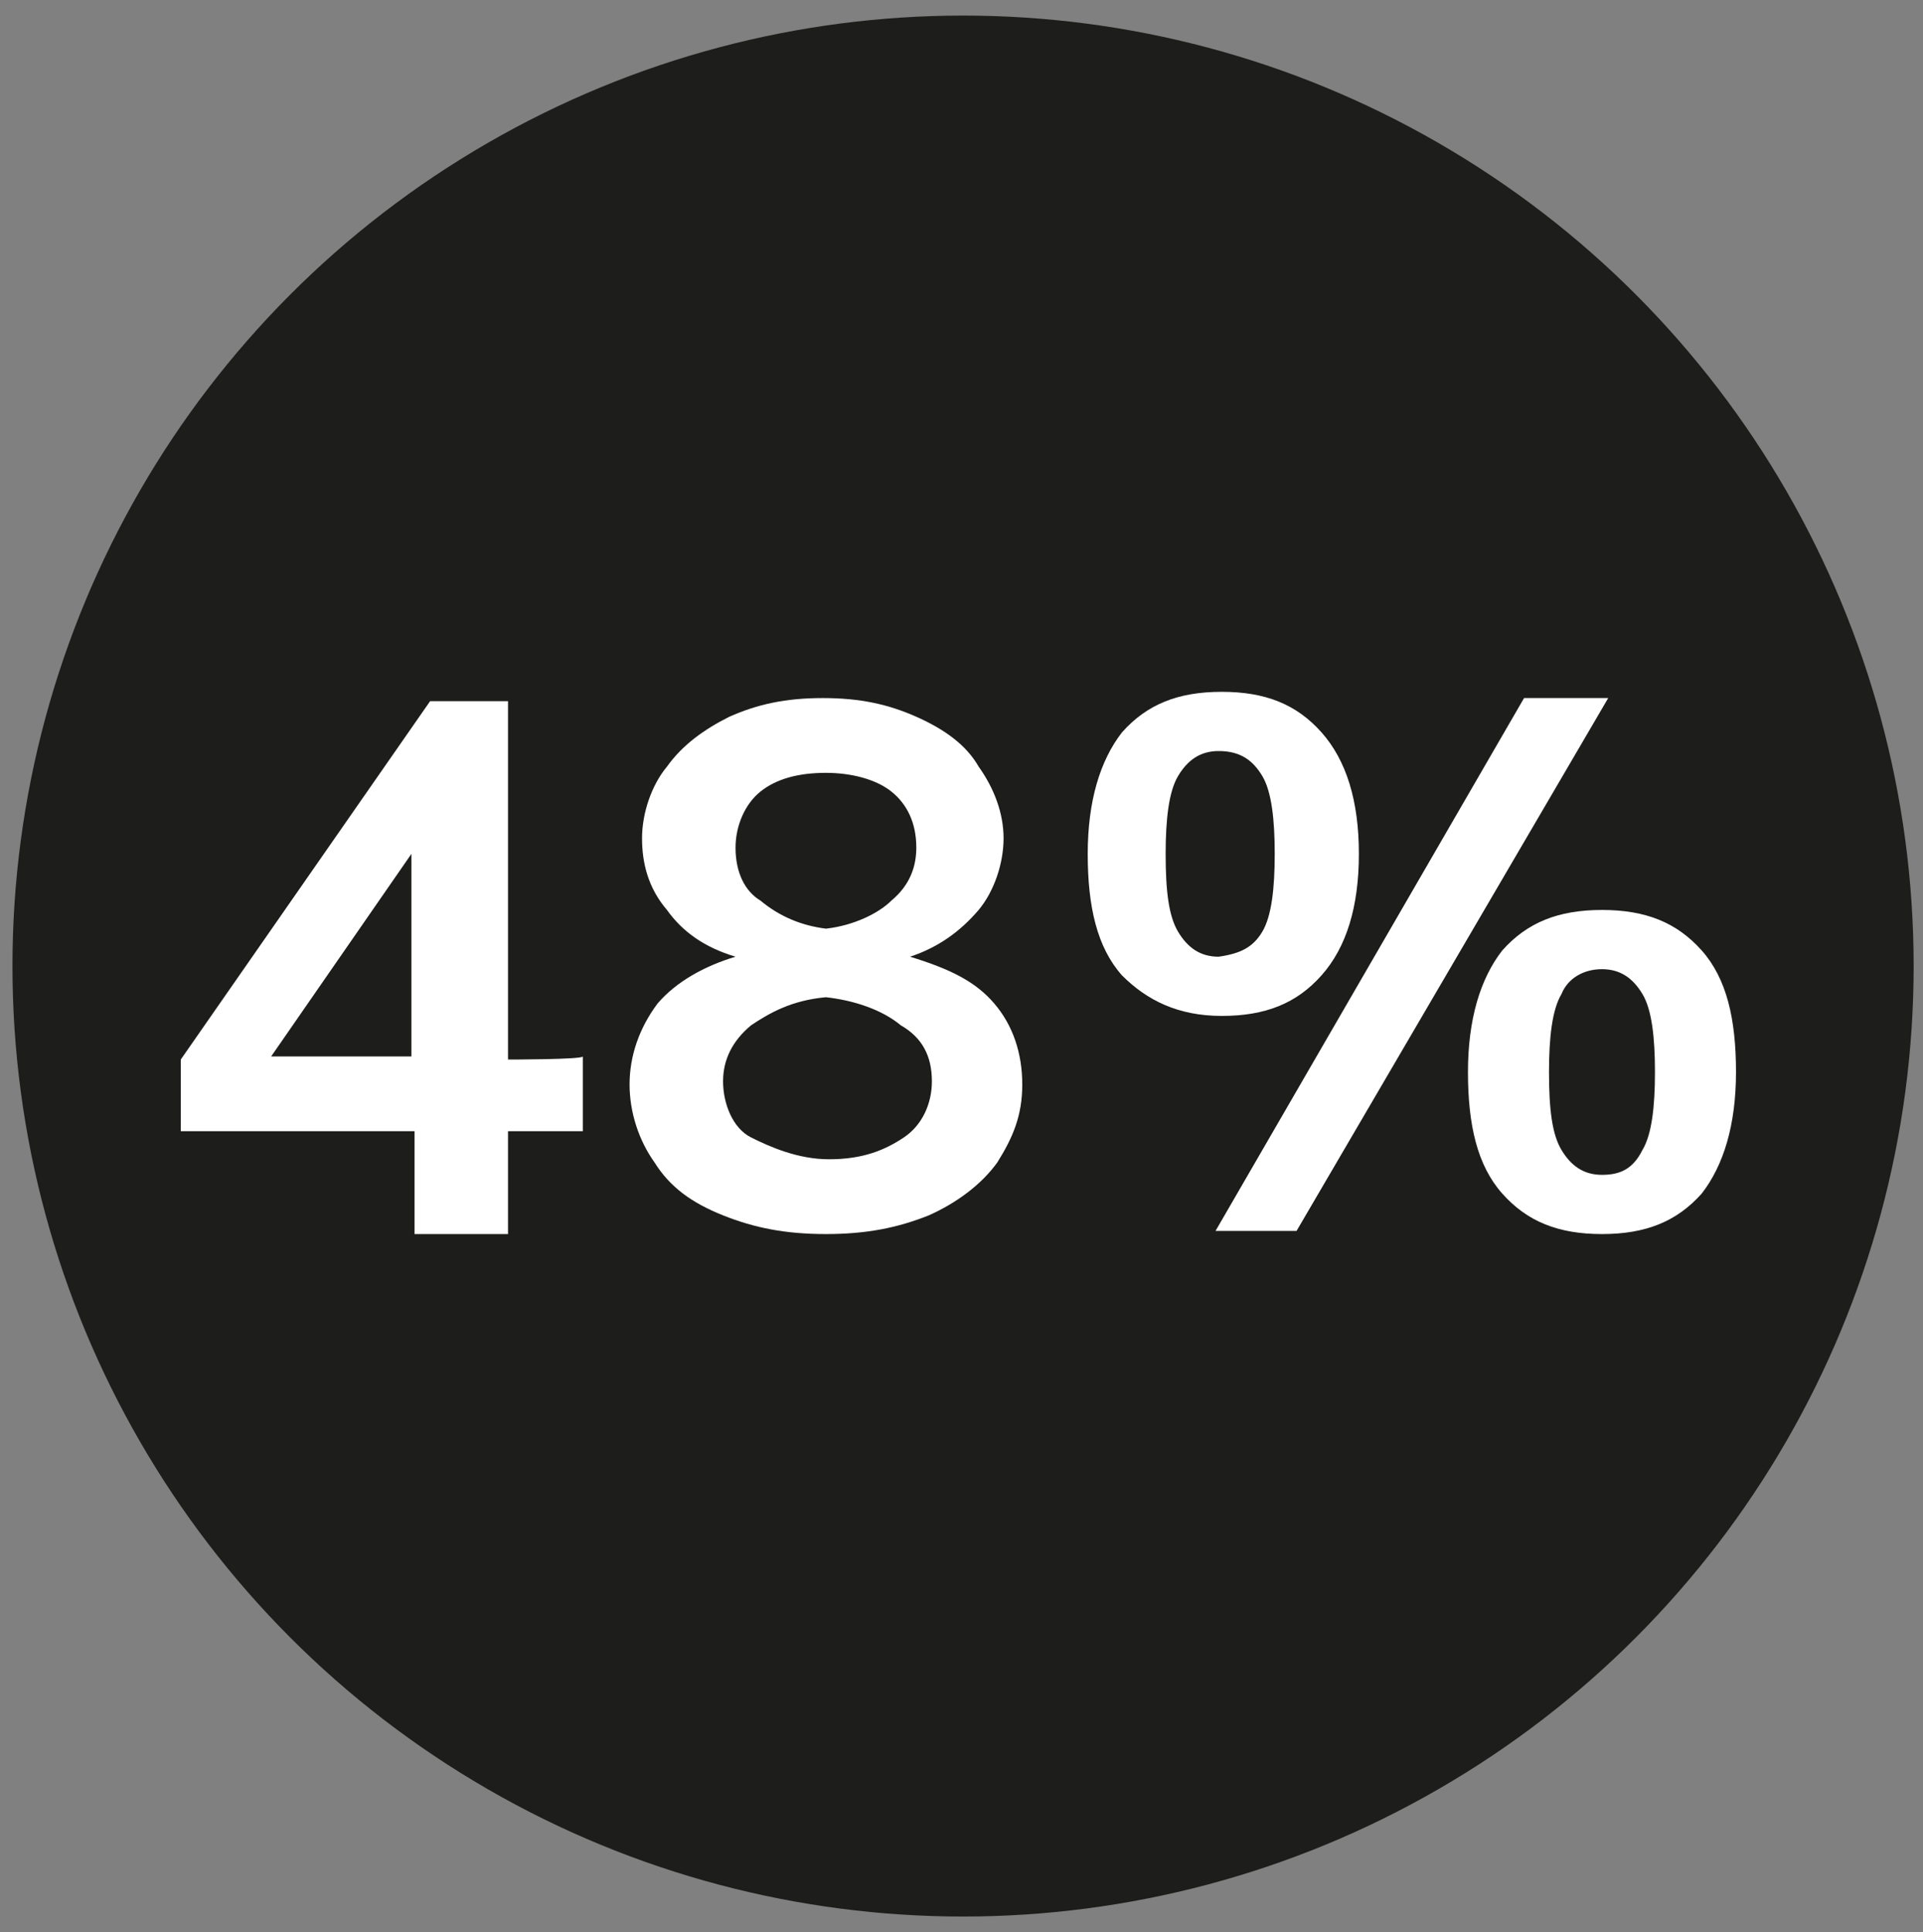 <?xml version="1.0" encoding="UTF-8"?> <!-- Generator: Adobe Illustrator 27.3.1, SVG Export Plug-In . SVG Version: 6.00 Build 0) --> <svg xmlns="http://www.w3.org/2000/svg" xmlns:xlink="http://www.w3.org/1999/xlink" version="1.1" id="Livello_1" x="0px" y="0px" viewBox="0 0 61.7 62" style="enable-background:new 0 0 61.7 62;" xml:space="preserve"><rect x="0" y="0" width="61.7" height="62" fill="#808080" stroke="none"/> <style type="text/css"> .st0{fill:#1D1D1B;} .st1{fill:#FFFFFF;} </style> <g id="Livello_1_2_"> <g id="Livello_1_1_"> <circle class="st0" cx="30.9" cy="31" r="30.5"></circle> </g> </g> <g> <path class="st1" d="M36,31.3c-0.8-0.9-1.1-2.2-1.1-3.9c0-1.7,0.4-3,1.1-3.9c0.8-0.9,1.8-1.3,3.2-1.3s2.4,0.4,3.2,1.3 s1.2,2.2,1.2,3.9c0,1.7-0.4,3-1.2,3.9c-0.8,0.9-1.8,1.3-3.2,1.3S36.8,32.1,36,31.3z M40.5,29.9c0.3-0.5,0.4-1.4,0.4-2.5 s-0.1-2-0.4-2.5c-0.3-0.5-0.7-0.8-1.4-0.8c-0.6,0-1,0.3-1.3,0.8s-0.4,1.4-0.4,2.5c0,1.2,0.1,2,0.4,2.5c0.3,0.5,0.7,0.8,1.3,0.8 C39.8,30.6,40.2,30.4,40.5,29.9z M41.6,39.5H39l9.9-17.1h2.7L41.6,39.5z M48.2,38.3c-0.8-0.9-1.1-2.2-1.1-3.9s0.4-3,1.1-3.9 c0.8-0.9,1.8-1.3,3.2-1.3s2.4,0.4,3.2,1.3s1.1,2.2,1.1,3.9s-0.4,3-1.1,3.9c-0.8,0.9-1.8,1.3-3.2,1.3S49,39.2,48.2,38.3z M52.7,36.9 c0.3-0.5,0.4-1.4,0.4-2.5s-0.1-2-0.4-2.5c-0.3-0.5-0.7-0.8-1.3-0.8s-1.1,0.3-1.3,0.8c-0.3,0.5-0.4,1.4-0.4,2.5c0,1.2,0.1,2,0.4,2.5 s0.7,0.8,1.3,0.8S52.4,37.5,52.7,36.9z"></path> <g> <path class="st1" d="M18.7,33.9v2.4h-2.4v3.3h-3v-3.3H5.8V34l8-11.5h2.5V34C16.3,34,18.7,34,18.7,33.9z M8.7,33.9h4.5v-6.5 L8.7,33.9z"></path> <path class="st1" d="M31.9,32.2c0.6,0.7,0.9,1.6,0.9,2.6c0,1-0.3,1.7-0.8,2.5c-0.5,0.7-1.3,1.3-2.2,1.7c-1,0.4-2,0.6-3.3,0.6 s-2.3-0.2-3.3-0.6c-1-0.4-1.7-0.9-2.2-1.7c-0.5-0.7-0.8-1.6-0.8-2.5s0.3-1.8,0.9-2.6c0.6-0.7,1.5-1.2,2.5-1.5 c-1-0.3-1.7-0.8-2.2-1.5c-0.6-0.7-0.8-1.5-0.8-2.3s0.3-1.7,0.8-2.3c0.5-0.7,1.2-1.2,2-1.6c0.9-0.4,1.8-0.6,3-0.6 c1.2,0,2.1,0.2,3,0.6c0.9,0.4,1.6,0.9,2,1.6c0.5,0.7,0.8,1.5,0.8,2.3s-0.3,1.7-0.8,2.3c-0.6,0.7-1.3,1.2-2.2,1.5 C30.5,31.1,31.3,31.5,31.9,32.2z M29,36.5c0.6-0.4,0.9-1.1,0.9-1.8c0-0.8-0.3-1.4-1-1.8c-0.6-0.5-1.5-0.8-2.4-0.9 c-1.1,0.1-1.8,0.5-2.4,0.9c-0.6,0.5-0.9,1.1-0.9,1.8s0.3,1.5,0.9,1.8s1.5,0.7,2.5,0.7C27.7,37.2,28.4,36.9,29,36.5z M24.4,25.4 c-0.5,0.4-0.8,1.1-0.8,1.8c0,0.8,0.3,1.4,0.8,1.7c0.6,0.5,1.3,0.8,2.1,0.9c0.9-0.1,1.7-0.5,2.1-0.9c0.6-0.5,0.8-1.1,0.8-1.7 c0-0.8-0.3-1.4-0.8-1.8c-0.5-0.4-1.3-0.6-2.1-0.6C25.6,24.8,24.9,25,24.4,25.4z"></path> </g> </g> </svg> 
